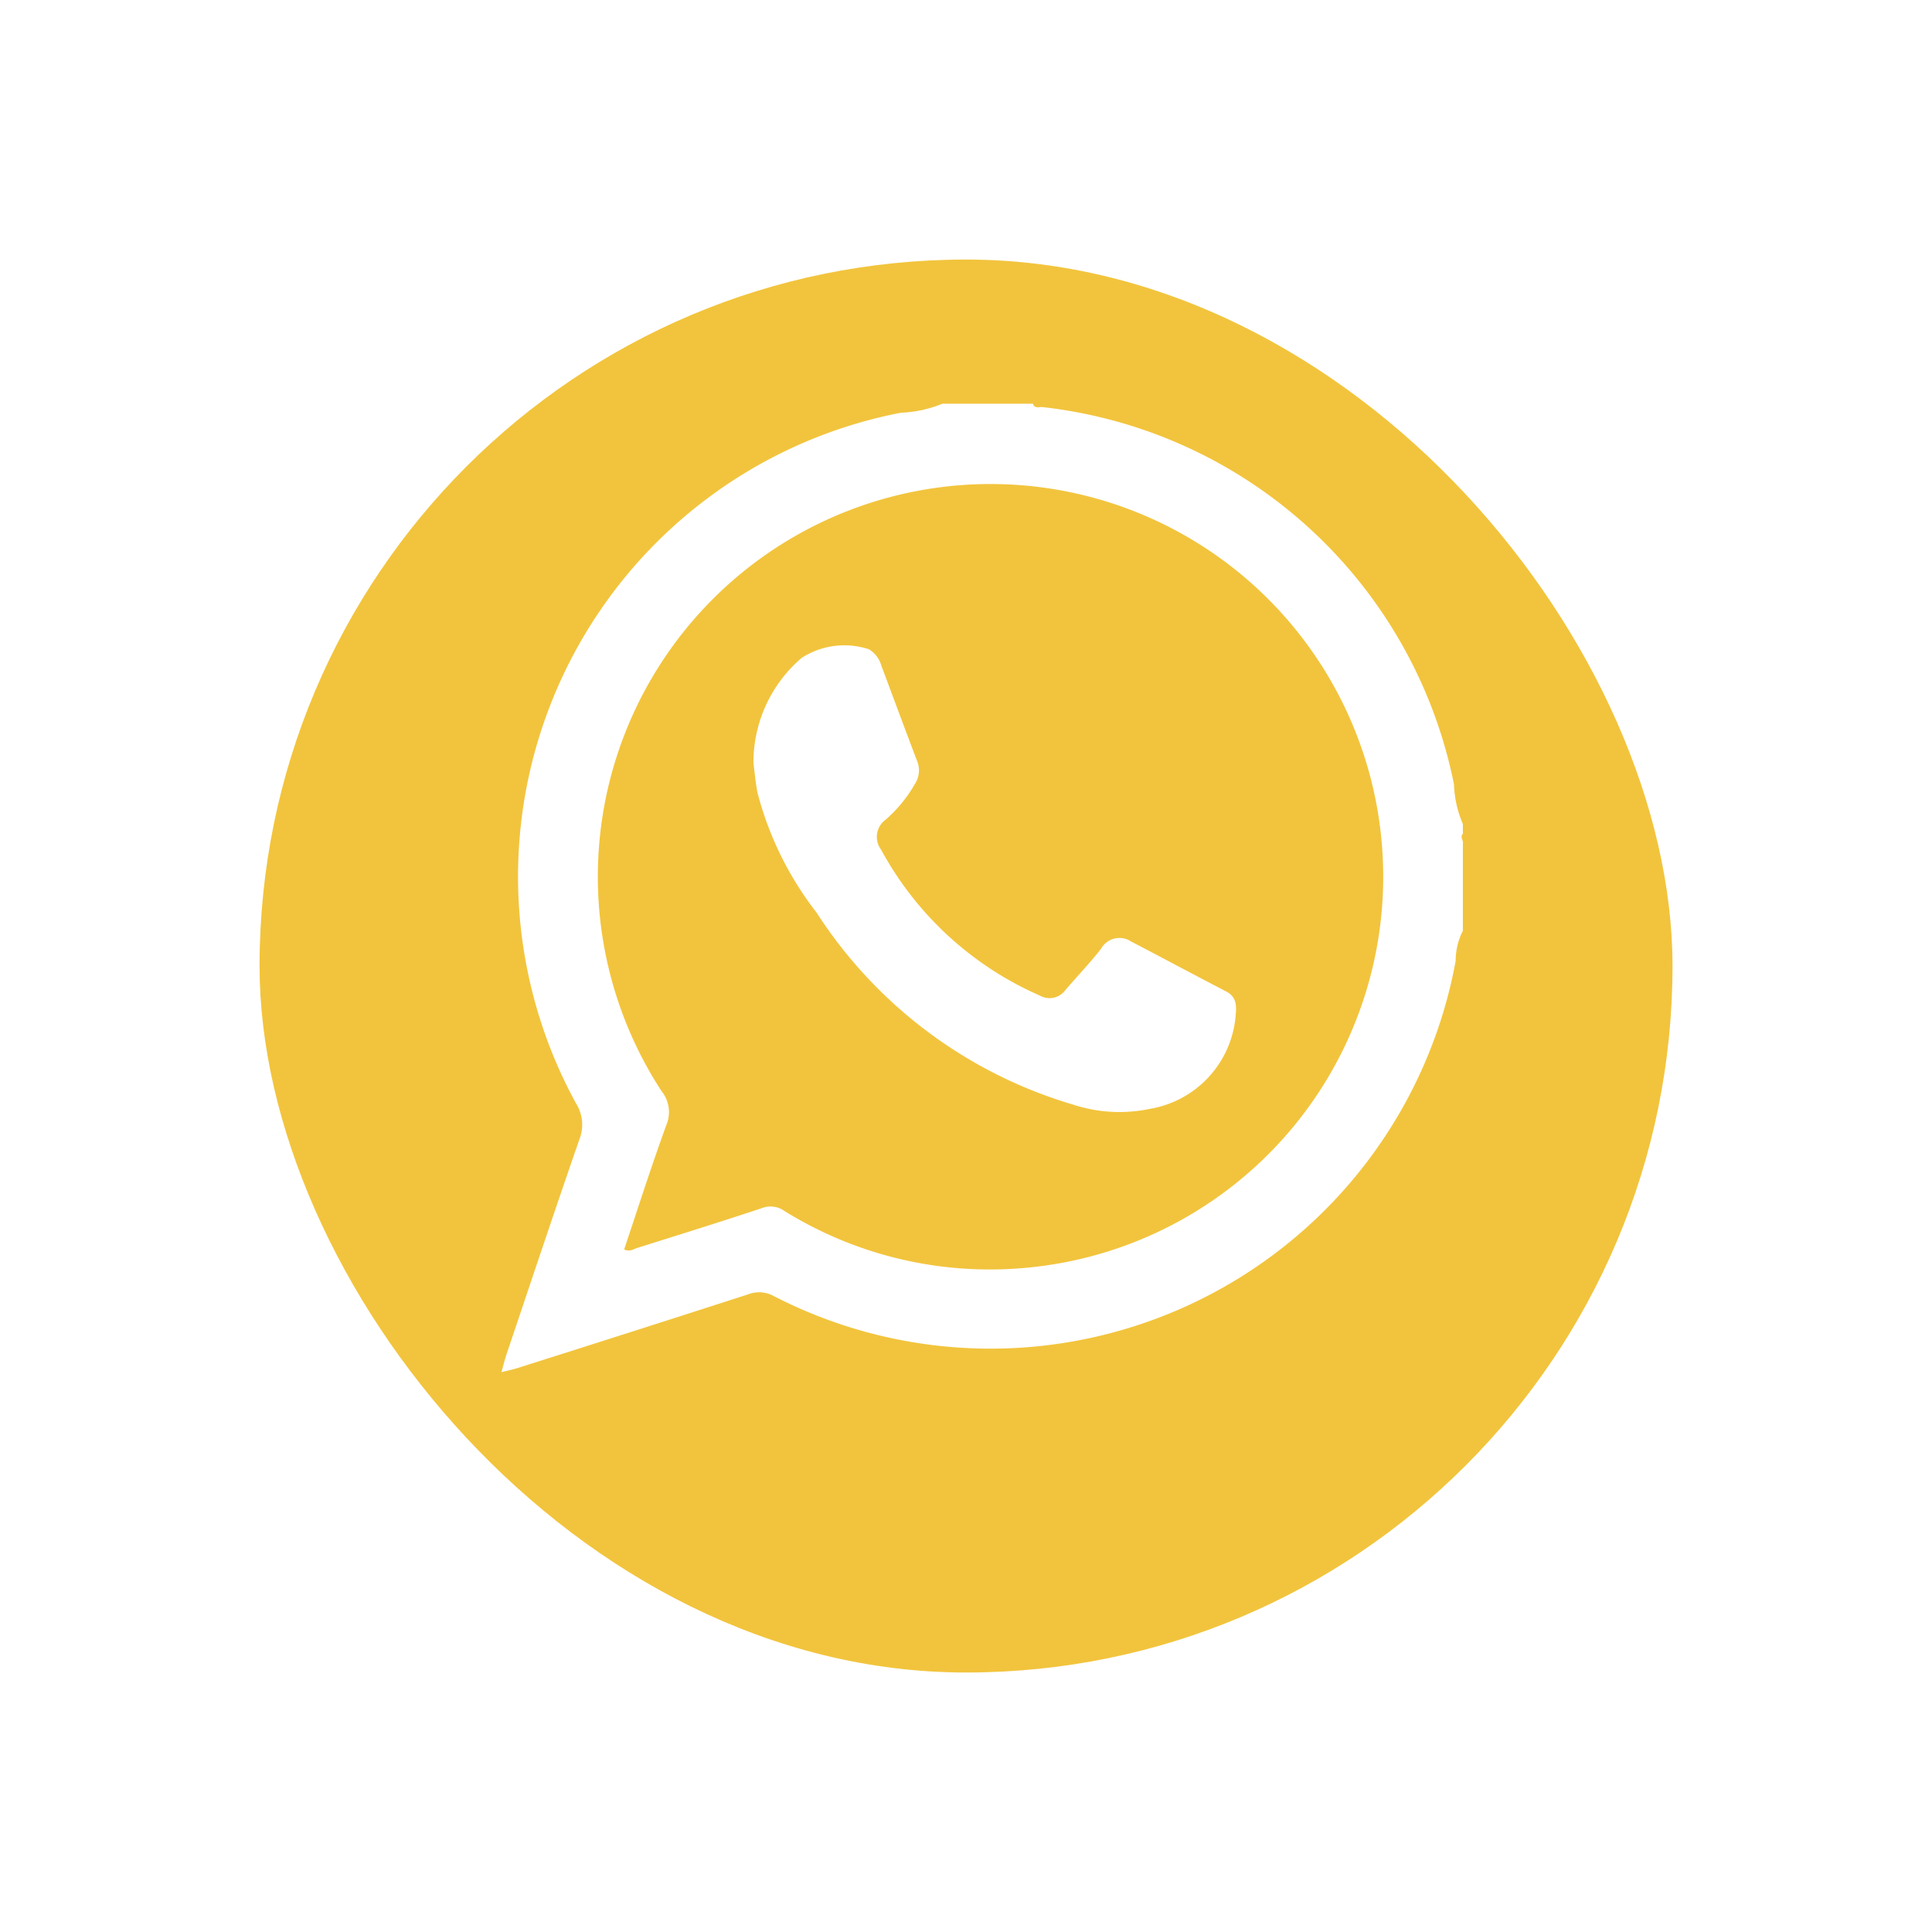 <svg xmlns="http://www.w3.org/2000/svg" xmlns:xlink="http://www.w3.org/1999/xlink" width="67" height="67" viewBox="0 0 67 67">
  <defs>
    <filter id="Rectángulo_825" x="0" y="0" width="67" height="67" filterUnits="userSpaceOnUse">
      <feOffset dy="3" input="SourceAlpha"/>
      <feGaussianBlur stdDeviation="3" result="blur"/>
      <feFlood flood-opacity="0.161"/>
      <feComposite operator="in" in2="blur"/>
      <feComposite in="SourceGraphic"/>
    </filter>
    <clipPath id="clip-path">
      <rect id="Rectángulo_822" data-name="Rectángulo 822" width="33.343" height="33.585" fill="#fff"/>
    </clipPath>
  </defs>
  <g id="Grupo_4289" data-name="Grupo 4289" transform="translate(8.501 6.281)">
    <g transform="matrix(1, 0, 0, 1, -8.5, -6.28)" filter="url(#Rectángulo_825)">
      <rect id="Rectángulo_825-2" data-name="Rectángulo 825" width="49" height="49" rx="24.5" transform="translate(9 6)" fill="#f2c43d"/>
    </g>
    <g id="Grupo_3944" data-name="Grupo 3944" transform="translate(8.889 7.719)" clip-path="url(#clip-path)">
      <path id="Trazado_18578" data-name="Trazado 18578" d="M15.291,0H18.43c.06.179.217.105.332.117A16.416,16.416,0,0,1,33.033,13.2a3.8,3.8,0,0,0,.308,1.376v.336c-.111.112.022.224,0,.336v3.027a2.322,2.322,0,0,0-.25,1.047A16.4,16.4,0,0,1,9.435,30.941a1.052,1.052,0,0,0-.89-.052Q4.552,32.178.552,33.443c-.163.052-.331.085-.552.141.072-.256.114-.436.173-.61.839-2.49,1.669-4.983,2.531-7.465a1.384,1.384,0,0,0-.119-1.247A16.385,16.385,0,0,1,13.858.311,4.223,4.223,0,0,0,15.291,0M4.255,29.327c.2.095.332-.013.467-.055,1.44-.454,2.882-.9,4.314-1.378a.828.828,0,0,1,.776.1,13.508,13.508,0,0,0,8.4,1.969A13.618,13.618,0,1,0,5.555,23.843a1.154,1.154,0,0,1,.164,1.169c-.52,1.427-.981,2.875-1.464,4.315" transform="translate(0 0.001)" fill="#fff"/>
      <path id="Trazado_18579" data-name="Trazado 18579" d="M77.644,78.508a4.771,4.771,0,0,1,1.67-3.66,2.724,2.724,0,0,1,2.336-.3.966.966,0,0,1,.428.566c.42,1.116.831,2.235,1.257,3.348a.853.853,0,0,1-.087.746,4.774,4.774,0,0,1-1.023,1.251.737.737,0,0,0-.157,1.034,11.508,11.508,0,0,0,5.5,5.06.68.68,0,0,0,.894-.188c.413-.482.855-.94,1.243-1.441a.725.725,0,0,1,1.019-.252c1.107.578,2.208,1.168,3.316,1.743.355.184.358.488.328.815a3.576,3.576,0,0,1-2.978,3.255,5.119,5.119,0,0,1-2.643-.142,15.955,15.955,0,0,1-8.911-6.66A11.467,11.467,0,0,1,77.779,79.5c-.06-.329-.09-.663-.135-1" transform="translate(-68.905 -66.031)" fill="#fff"/>
    </g>
  </g>
</svg>
